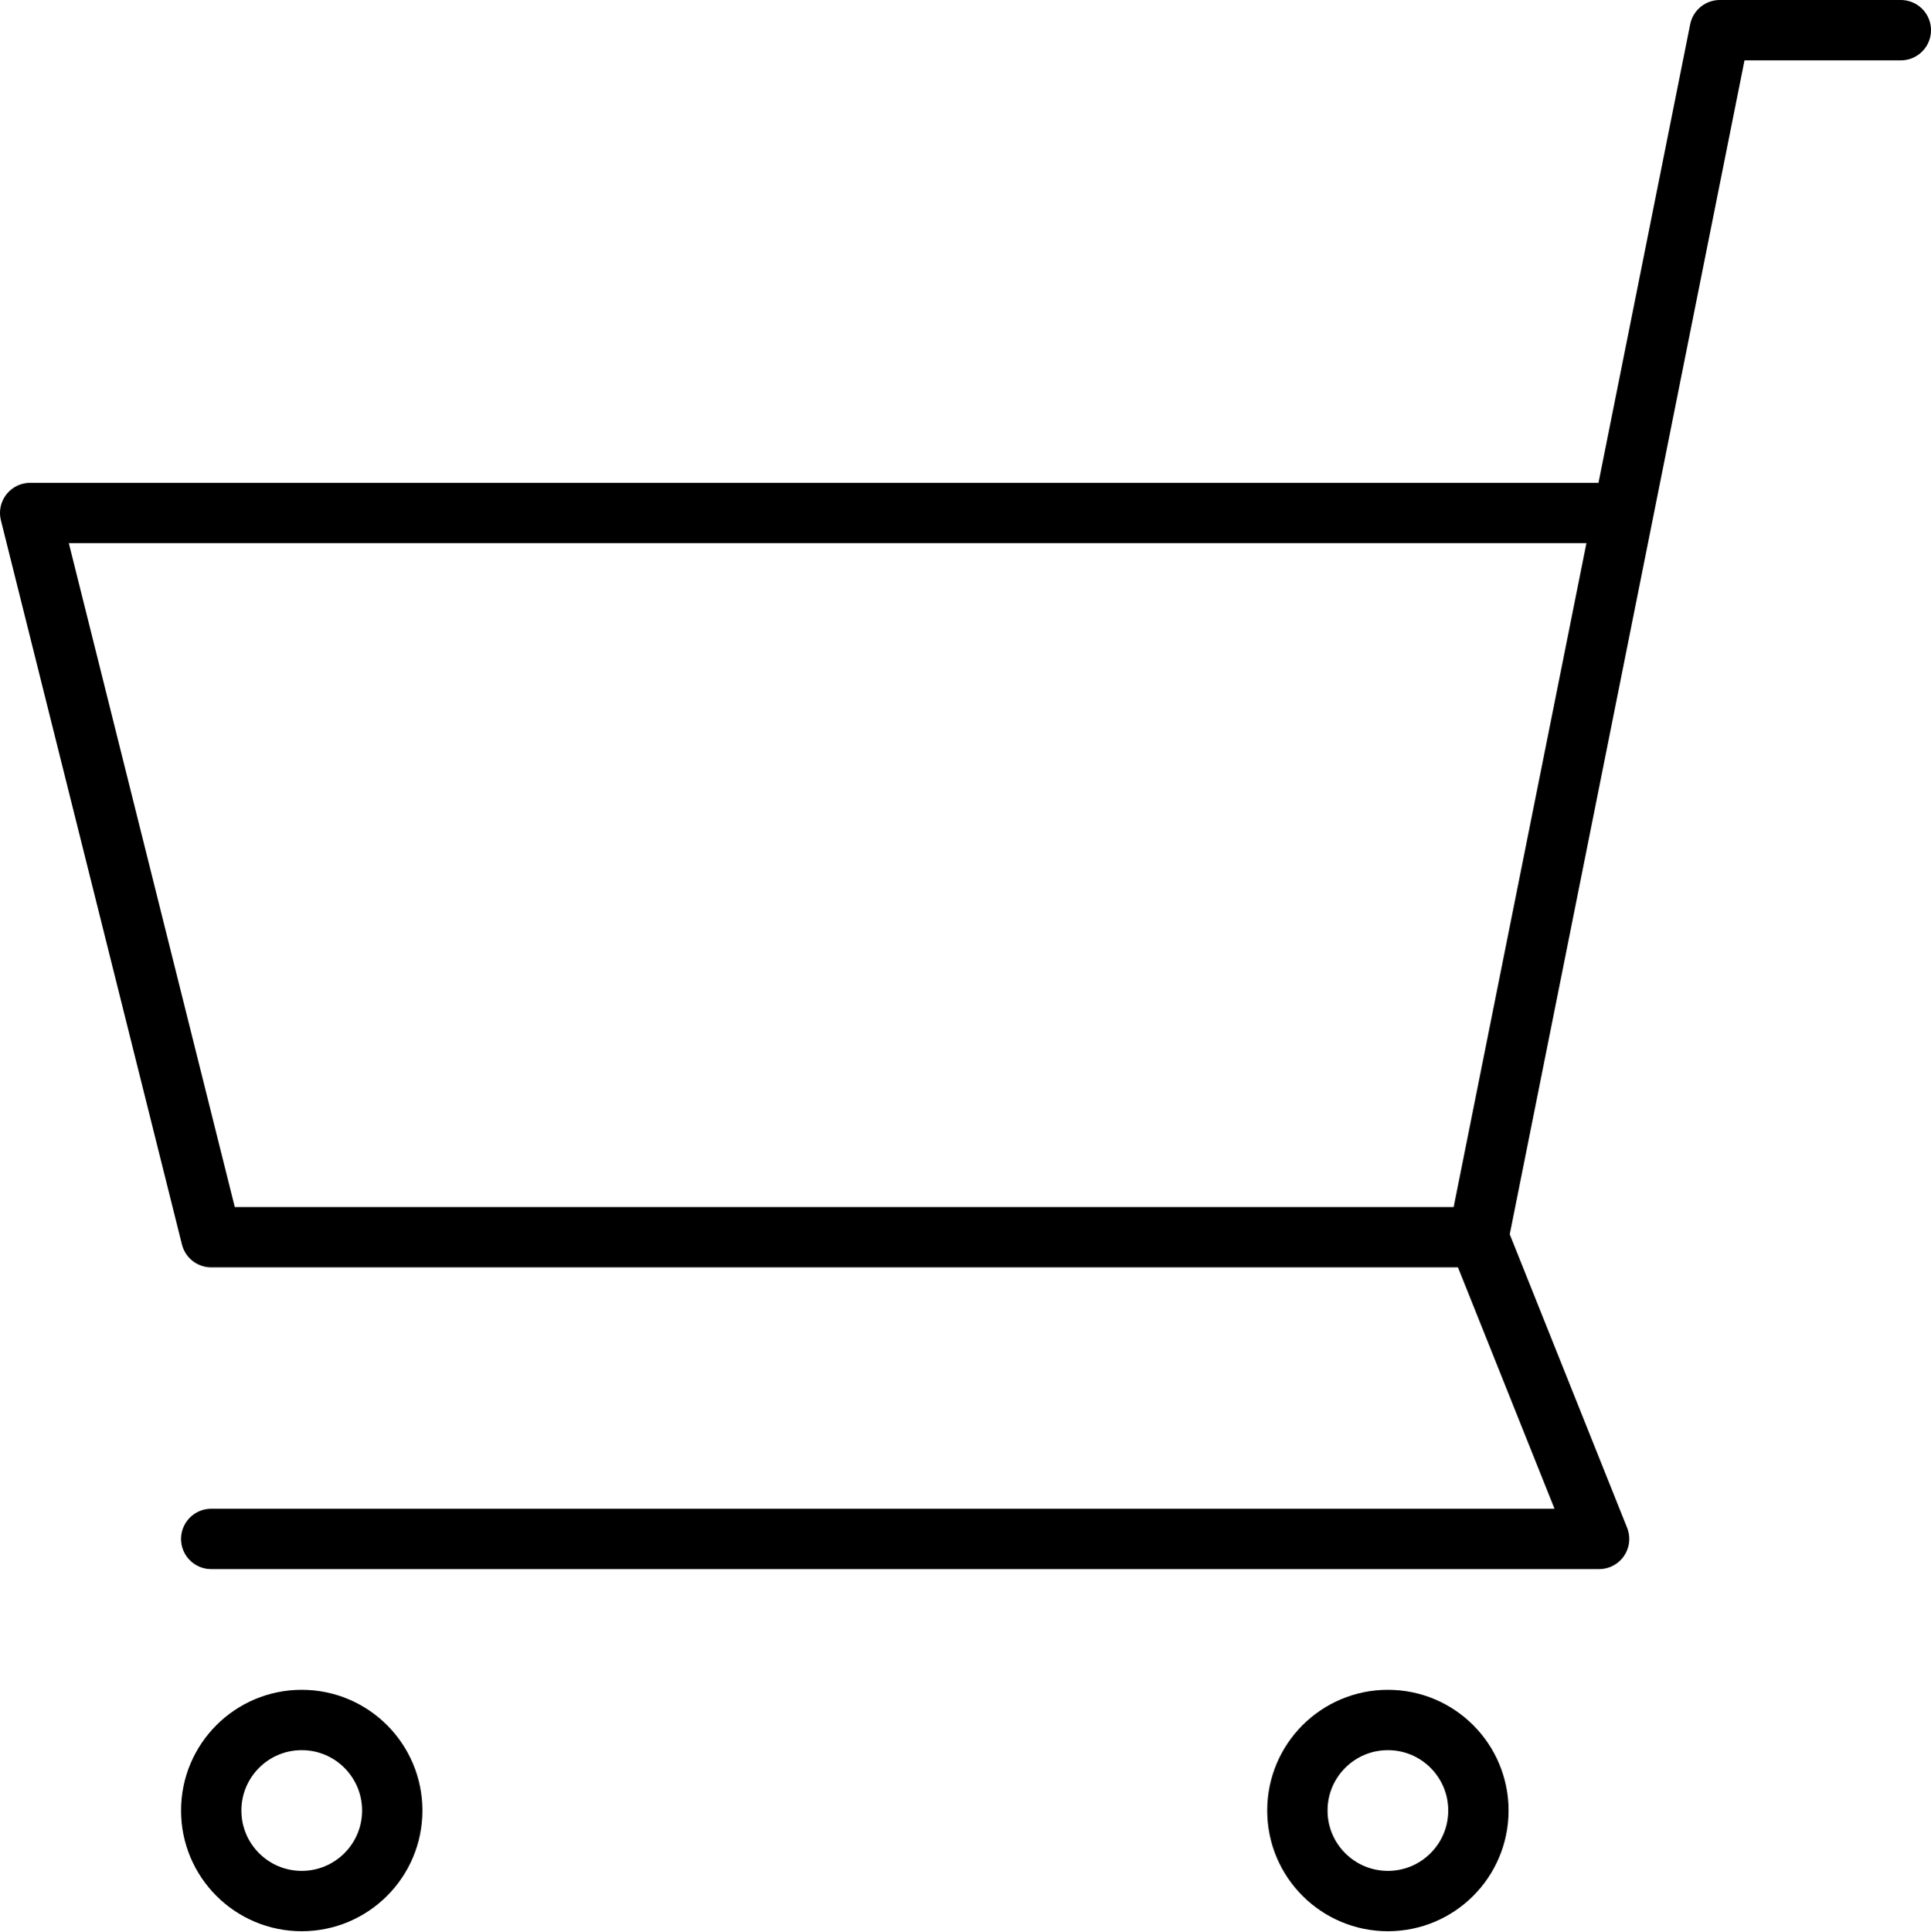 <svg xmlns="http://www.w3.org/2000/svg" viewBox="0 0 32 32.01"><defs><style>.cls-1,.cls-2{fill:none;}.cls-2{stroke:#000;stroke-linecap:round;stroke-linejoin:round;}</style></defs><title>shopping-cart</title><g id="Layer_2" data-name="Layer 2"><g id="icons"><g id="shopping-cart"><rect class="cls-1" y="0.01" width="32" height="32"/><polyline class="cls-2" points="24.5 20.5 3.5 20.5 0.5 8.5 26.5 8.5"/><polyline class="cls-2" points="3.5 25.5 26.5 25.5 24.5 20.5 28.5 0.5 31.5 0.5"/><circle class="cls-2" cx="5" cy="30" r="1.5"/><circle class="cls-2" cx="23" cy="30" r="1.5"/></g></g></g></svg>